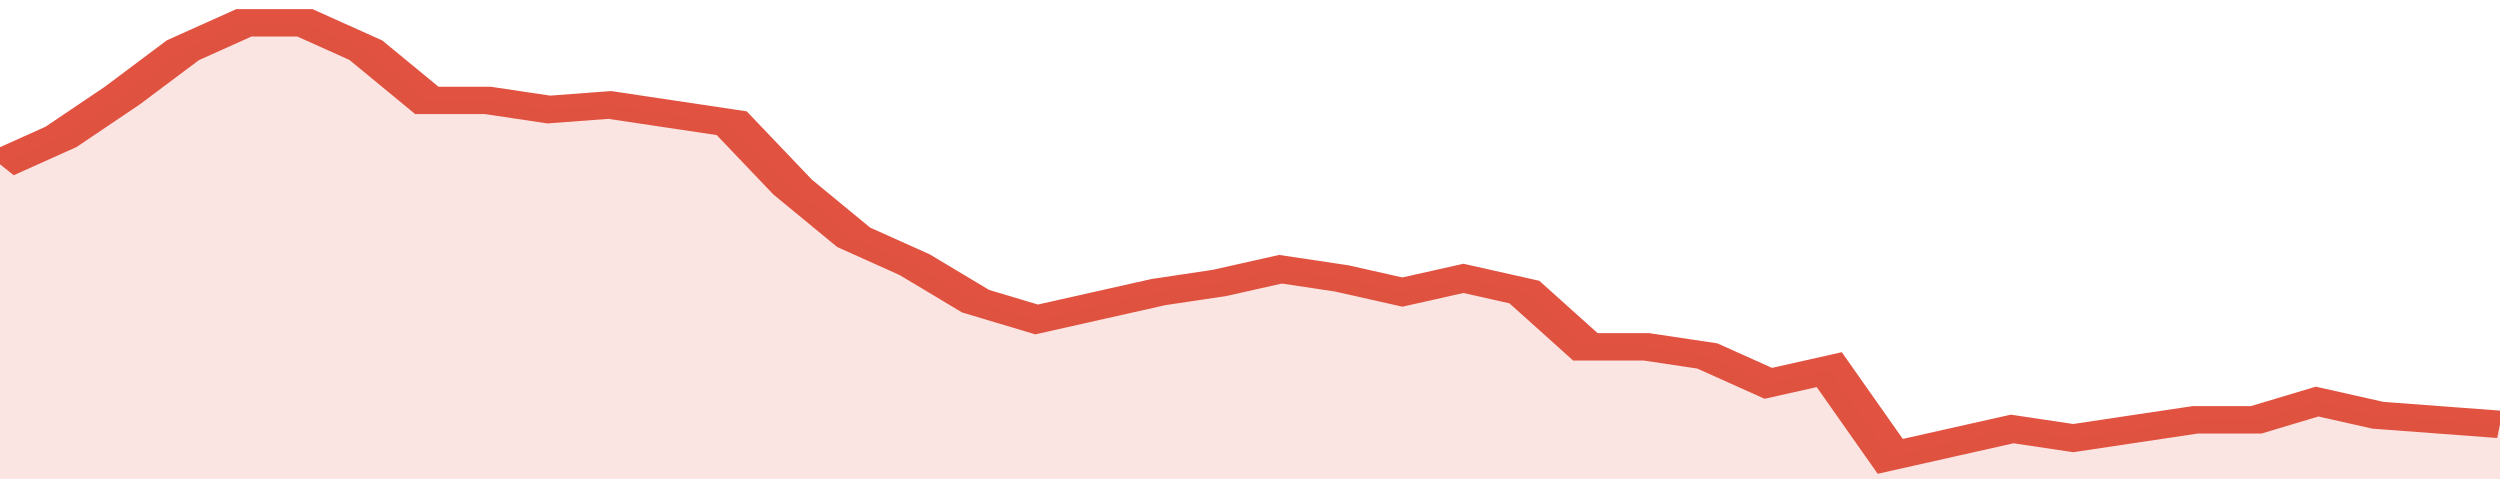 <svg xmlns="http://www.w3.org/2000/svg" viewBox="0 0 328 105" width="120" height="23" preserveAspectRatio="none">
				 <polyline fill="none" stroke="#E15241" stroke-width="6" points="0, 36 8, 30 16, 21 24, 11 32, 5 40, 5 48, 11 56, 22 64, 22 72, 24 80, 23 88, 25 96, 27 104, 41 112, 52 120, 58 128, 66 136, 70 144, 67 152, 64 160, 62 168, 59 176, 61 184, 64 192, 61 200, 64 208, 76 216, 76 224, 78 232, 84 240, 81 248, 100 256, 97 264, 94 272, 96 280, 94 288, 92 296, 92 304, 88 312, 91 320, 92 328, 93 328, 93 "> </polyline>
				 <polygon fill="#E15241" opacity="0.15" points="0, 105 0, 36 8, 30 16, 21 24, 11 32, 5 40, 5 48, 11 56, 22 64, 22 72, 24 80, 23 88, 25 96, 27 104, 41 112, 52 120, 58 128, 66 136, 70 144, 67 152, 64 160, 62 168, 59 176, 61 184, 64 192, 61 200, 64 208, 76 216, 76 224, 78 232, 84 240, 81 248, 100 256, 97 264, 94 272, 96 280, 94 288, 92 296, 92 304, 88 312, 91 320, 92 328, 93 328, 105 "></polygon>
			</svg>